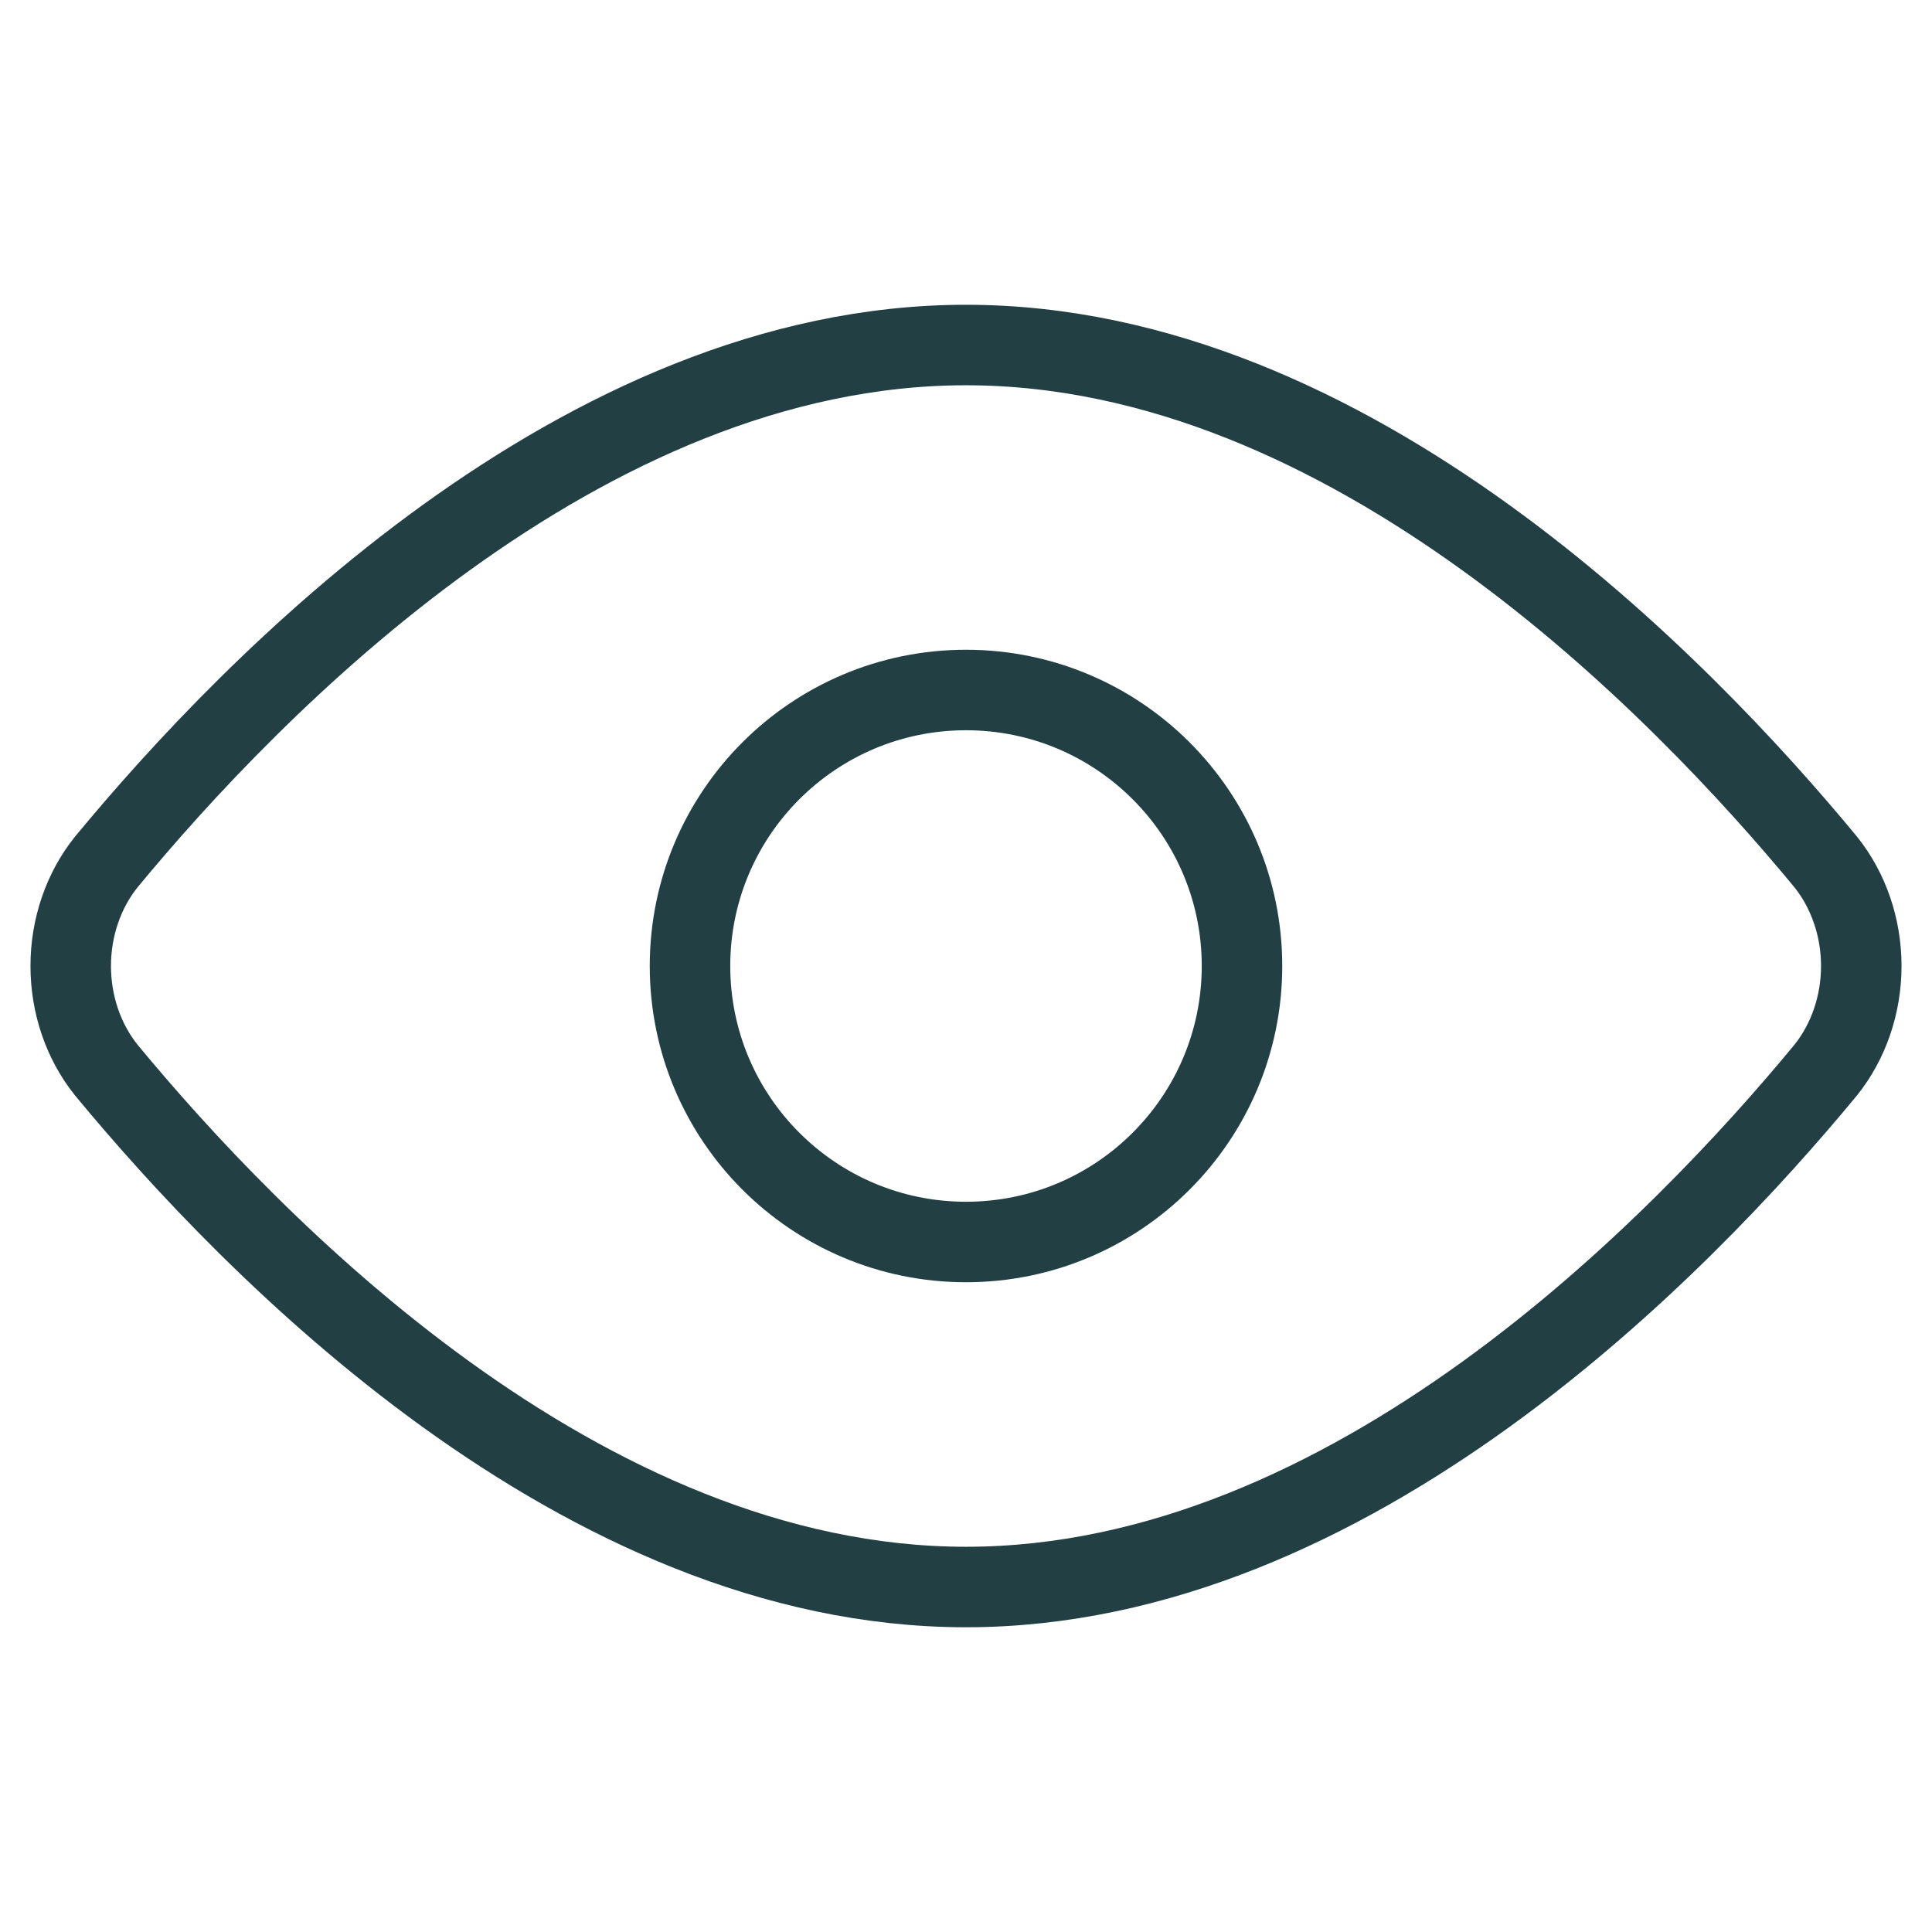 <svg width="48" height="48" viewBox="0 0 48 48" fill="none" xmlns="http://www.w3.org/2000/svg">
<path d="M45.36 21.416C45.928 22.125 46.243 23.046 46.243 24C46.243 24.955 45.928 25.876 45.36 26.585C41.76 30.943 33.566 39.429 24 39.429C14.434 39.429 6.24 30.943 2.64 26.585C2.071 25.876 1.757 24.955 1.757 24C1.757 23.046 2.071 22.125 2.64 21.416C6.24 17.057 14.434 8.572 24 8.572C33.566 8.572 41.76 17.057 45.36 21.416Z" stroke="#224044" stroke-width="2" stroke-linecap="round" stroke-linejoin="round"/>
<path d="M24 30.857C27.787 30.857 30.857 27.787 30.857 24C30.857 20.213 27.787 17.143 24 17.143C20.213 17.143 17.143 20.213 17.143 24C17.143 27.787 20.213 30.857 24 30.857Z" stroke="#224044" stroke-width="2" stroke-linecap="round" stroke-linejoin="round"/>
</svg>
